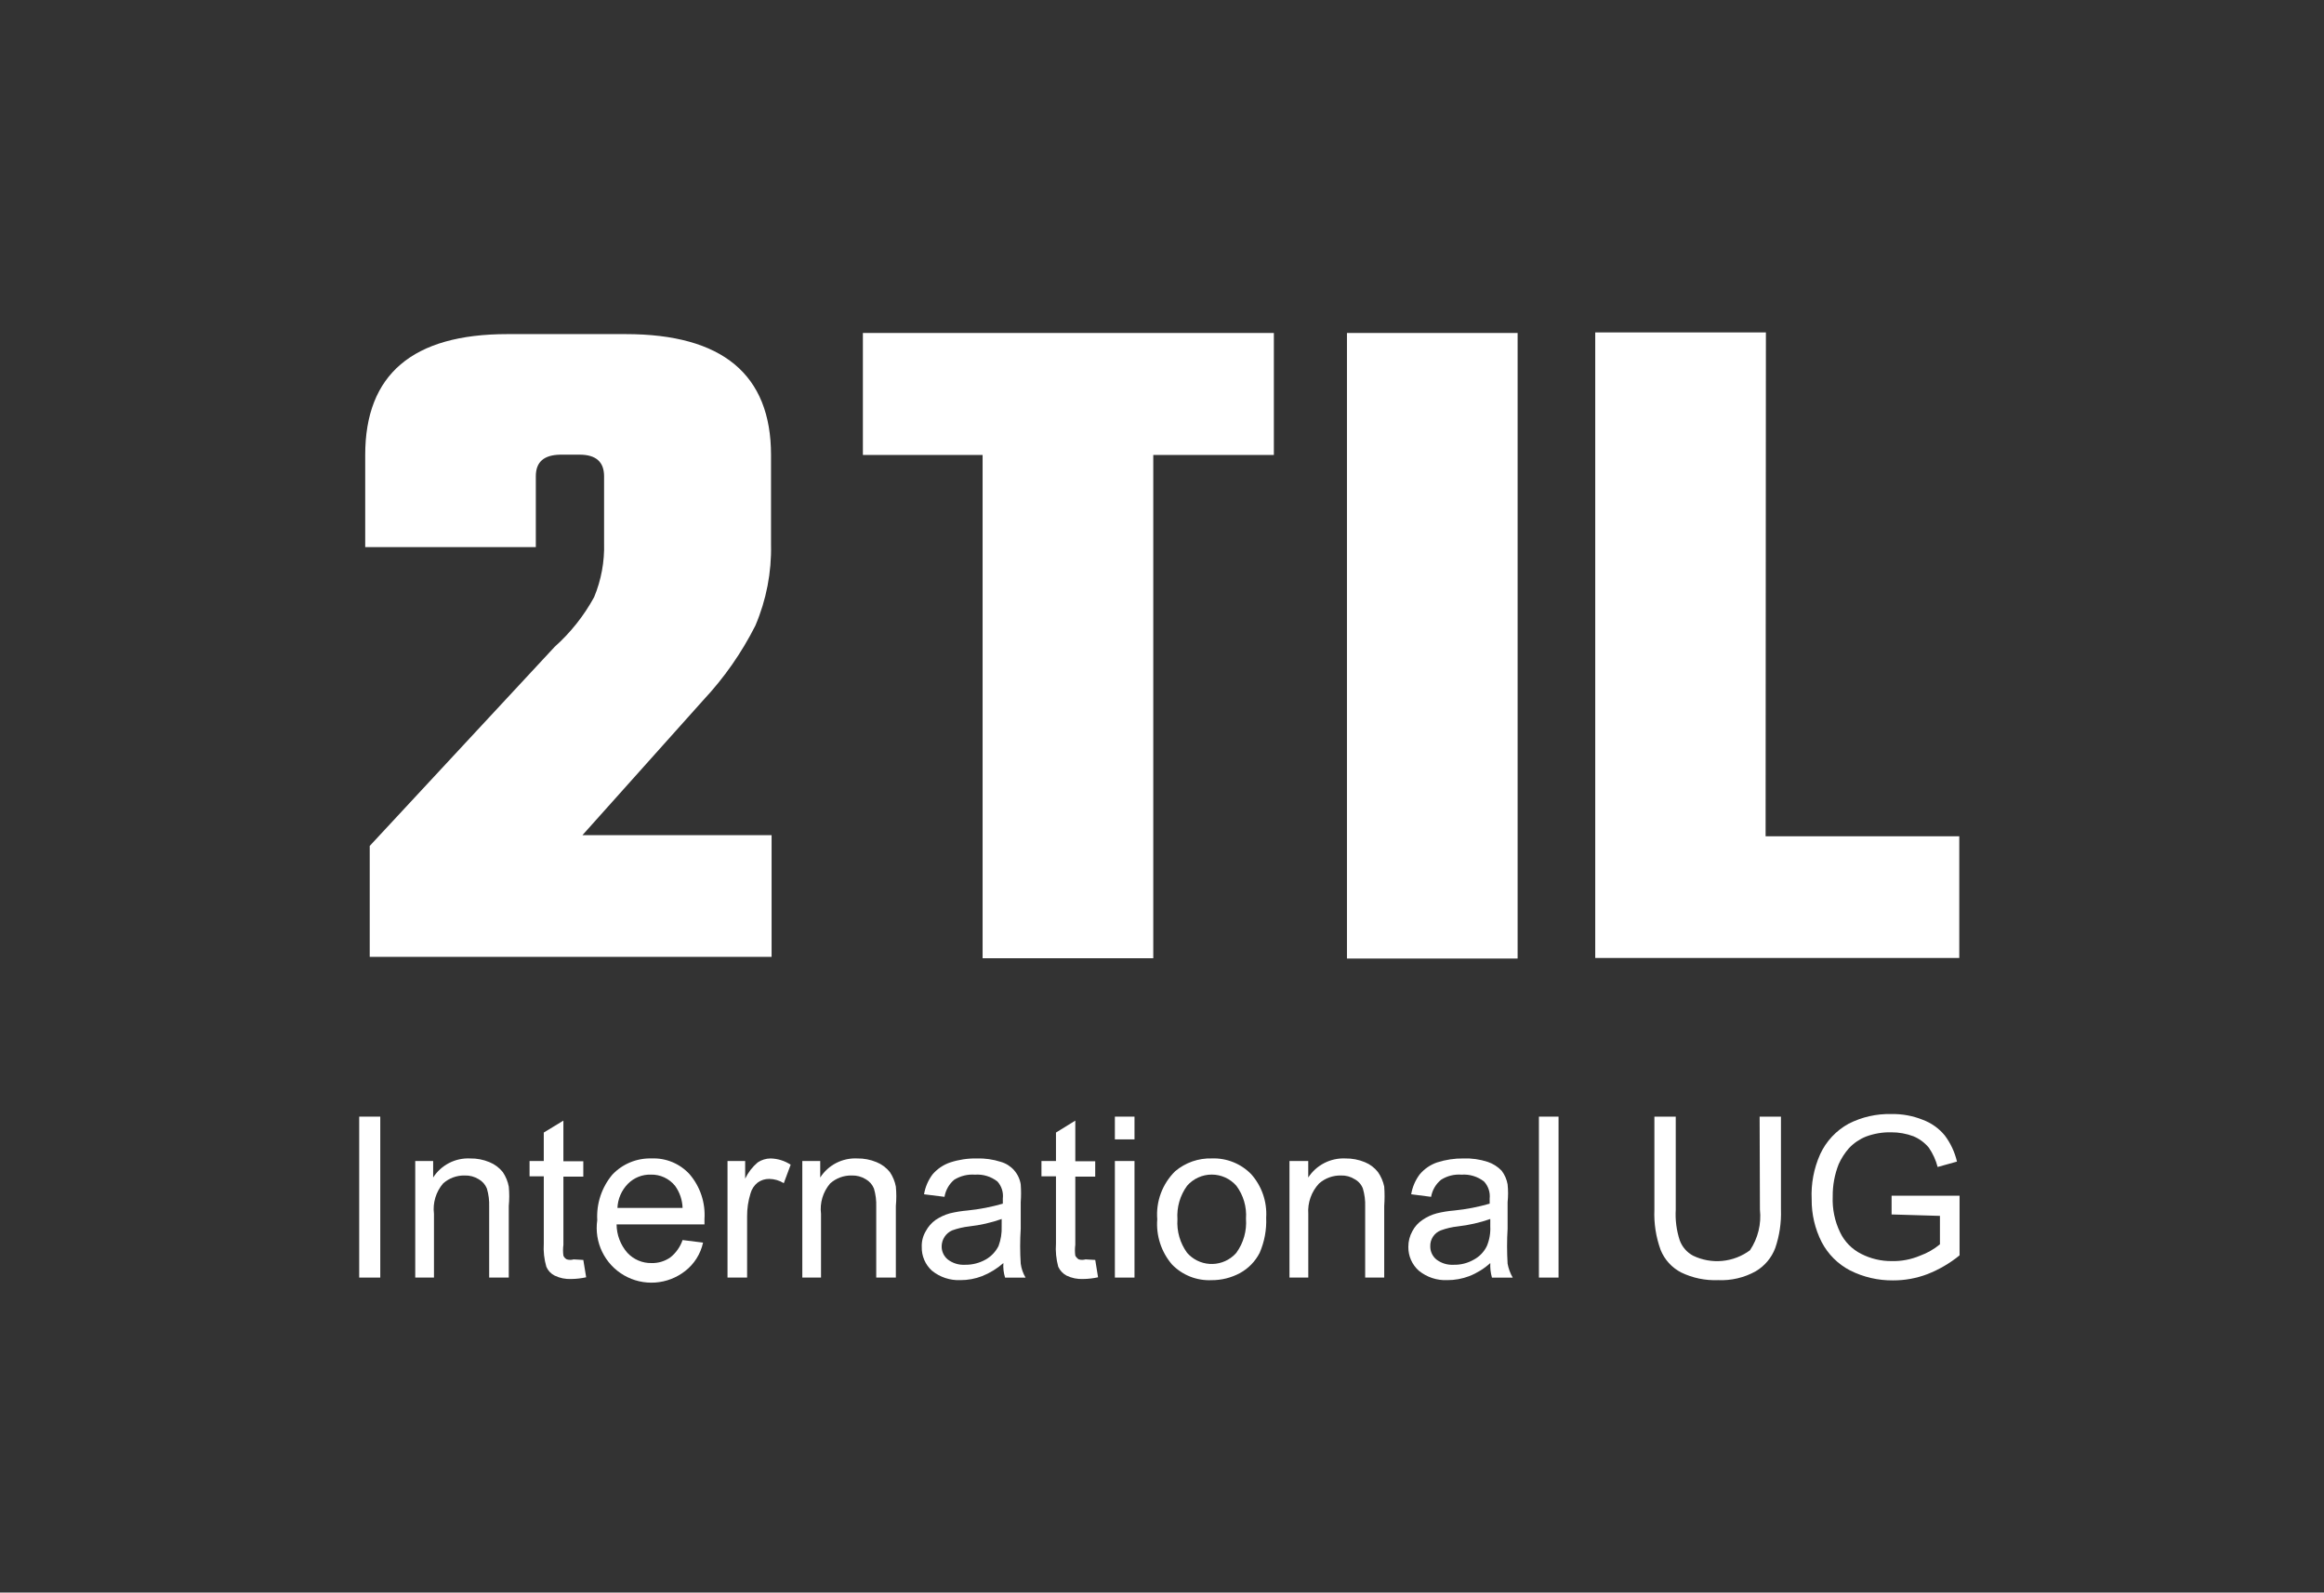 <?xml version="1.0" encoding="UTF-8"?> <svg xmlns="http://www.w3.org/2000/svg" width="3309" height="2268" viewBox="0 0 3309 2268" fill="none"><rect x="0" y="0" width="3309" height="2268" fill="#333333" stroke="none"/><path d="M762.92 678.29V779.12H520V647.92C520 533.18 587.49 475.813 722.47 475.82H890.89C1028.57 475.82 1097.82 533.32 1097.82 647.92V775.48C1098.7 815.097 1091.1 854.444 1075.55 890.89C1056.03 929.614 1031.08 965.346 1001.44 997L829.34 1189.35H1098.63V1362.66H526.43V1204.72L789.65 921.26C812.324 901.026 831.363 877.055 845.94 850.39C856.046 826.033 860.876 799.81 860.11 773.45V678.29C860.11 657.64 848.37 647.51 825.29 647.51H797.75C774.67 647.92 762.92 657.64 762.92 678.29Z" fill="white"></path><path d="M1813.77 474.2V647.92H1642.07V1364.68H1399.07V647.92H1228.62V474.2H1813.77Z" fill="white"></path><path d="M1917.84 474.2H2160.84V1365.08H1917.84V474.2Z" fill="white"></path><path d="M2513.93 1191H2789.7V1364.31H2271.36V473.39H2514.36L2513.93 1191Z" fill="white"></path><path d="M511.45 1819.44V1590.24H541.45V1819.44H511.45Z" fill="white"></path><path d="M591.23 1819.44V1653.44H616.74V1676.93C622.351 1668.18 630.173 1661.06 639.416 1656.29C648.658 1651.53 658.994 1649.28 669.38 1649.79C678.827 1649.62 688.205 1651.41 696.92 1655.06C704.359 1658.09 710.9 1662.96 715.92 1669.23C720.128 1675.46 723.02 1682.49 724.42 1689.88C725.29 1699.04 725.29 1708.26 724.42 1717.42V1819.42H696.51V1718.61C696.843 1709.85 695.748 1701.1 693.271 1692.69C691 1687.02 686.857 1682.3 681.531 1679.32C675.576 1675.66 668.676 1673.83 661.69 1674.06C650.361 1673.79 639.354 1677.84 630.91 1685.4C625.843 1691.32 622.068 1698.23 619.83 1705.69C617.591 1713.15 616.937 1721 617.91 1728.73V1819.44H591.23Z" fill="white"></path><path d="M830.55 1794.33L834.6 1819.03C827.681 1820.55 820.624 1821.37 813.54 1821.46C805.294 1821.88 797.077 1820.21 789.65 1816.6C784.377 1813.94 780.217 1809.49 777.91 1804.05C774.772 1793.28 773.537 1782.04 774.26 1770.84V1675.28H754V1653.41H774.24V1612.91L802.18 1595.91V1653.81H830.53V1675.68H802.2V1772.87C801.49 1777.98 801.49 1783.15 802.2 1788.26C803.127 1790.55 804.855 1792.42 807.06 1793.52C810.227 1794.49 813.613 1794.49 816.78 1793.52L830.55 1794.33Z" fill="white"></path><path d="M971.88 1766L1001.03 1769.65C997.547 1785.72 988.516 1800.06 975.52 1810.14C963.27 1819.73 948.431 1825.43 932.914 1826.51C917.396 1827.59 901.911 1824 888.45 1816.2C874.99 1808.41 864.172 1796.76 857.389 1782.76C850.606 1768.76 848.168 1753.06 850.39 1737.66C849.046 1714.12 856.723 1690.95 871.86 1672.87C879.011 1665.29 887.69 1659.31 897.322 1655.33C906.955 1651.35 917.322 1649.46 927.74 1649.78C937.893 1649.34 948.018 1651.15 957.395 1655.06C966.773 1658.98 975.173 1664.91 982 1672.44C997.022 1690.09 1004.58 1712.89 1003.06 1736.02V1743.71H877.93C878.022 1758.62 883.486 1773 893.32 1784.21C897.708 1788.92 903.042 1792.66 908.974 1795.17C914.905 1797.69 921.299 1798.92 927.74 1798.79C937.287 1799.02 946.656 1796.18 954.47 1790.69C962.507 1784.29 968.547 1775.72 971.88 1766ZM879.55 1720.24H971.88C971.542 1709.01 967.877 1698.14 961.35 1689C957.201 1683.78 951.894 1679.6 945.848 1676.79C939.802 1673.98 933.184 1672.62 926.52 1672.81C920.52 1672.66 914.553 1673.73 908.984 1675.97C903.415 1678.21 898.36 1681.55 894.13 1685.81C885.033 1695.03 879.686 1707.29 879.13 1720.23L879.55 1720.24Z" fill="white"></path><path d="M1035.86 1819.44V1653.44H1061V1678.55C1065.24 1669.68 1071.31 1661.81 1078.82 1655.46C1084.21 1651.83 1090.54 1649.86 1097.04 1649.79C1107.27 1649.99 1117.24 1653.08 1125.79 1658.7L1116 1685C1109.79 1681.15 1102.66 1679.05 1095.35 1678.93C1089.39 1678.81 1083.55 1680.66 1078.75 1684.19C1073.82 1688.11 1070.27 1693.5 1068.62 1699.58C1065.31 1710.2 1063.67 1721.26 1063.76 1732.38V1819.45L1035.86 1819.44Z" fill="white"></path><path d="M1142.36 1819.44V1653.44H1167.87V1676.93C1173.48 1668.18 1181.31 1661.06 1190.55 1656.29C1199.8 1651.53 1210.13 1649.28 1220.52 1649.79C1229.96 1649.62 1239.34 1651.41 1248.05 1655.06C1255.49 1658.08 1262.03 1662.96 1267.05 1669.23C1271.25 1675.47 1274.15 1682.49 1275.55 1689.88C1276.42 1699.04 1276.42 1708.26 1275.55 1717.42V1819.42H1247.61V1718.61C1247.94 1709.85 1246.84 1701.1 1244.37 1692.69C1242.1 1687.02 1237.95 1682.31 1232.63 1679.32C1226.67 1675.66 1219.77 1673.83 1212.78 1674.06C1201.45 1673.79 1190.45 1677.84 1182.01 1685.4C1176.94 1691.32 1173.17 1698.23 1170.93 1705.69C1168.69 1713.15 1168.04 1721 1169.01 1728.73V1819.44H1142.36Z" fill="white"></path><path d="M1428.66 1798.79C1419.68 1806.69 1409.41 1812.99 1398.29 1817.41C1388.47 1821.19 1378.03 1823.11 1367.51 1823.08C1352.84 1823.7 1338.44 1818.95 1327.02 1809.72C1322.27 1805.45 1318.51 1800.19 1316 1794.32C1313.48 1788.45 1312.27 1782.1 1312.44 1775.72C1312.14 1767.91 1314.11 1760.17 1318.11 1753.45C1321.49 1747.01 1326.35 1741.46 1332.28 1737.25C1338.5 1733.1 1345.33 1729.96 1352.53 1727.94C1360.79 1725.97 1369.18 1724.61 1377.64 1723.89C1394.64 1722.18 1411.44 1718.93 1427.85 1714.17V1706.88C1428.38 1702.52 1427.96 1698.09 1426.64 1693.9C1425.31 1689.71 1423.1 1685.85 1420.16 1682.58C1411.06 1675.49 1399.66 1672.03 1388.16 1672.87C1377.78 1672.1 1367.43 1674.65 1358.6 1680.15C1351.27 1686.36 1346.39 1694.97 1344.83 1704.45L1315.67 1700.81C1317.39 1690.52 1321.56 1680.8 1327.82 1672.46C1334.52 1664.65 1343.19 1658.78 1352.93 1655.46C1365.08 1651.49 1377.81 1649.58 1390.59 1649.79C1402.26 1649.43 1413.9 1651.07 1425.01 1654.65C1432.29 1656.73 1438.82 1660.85 1443.84 1666.52C1448.86 1672.19 1452.16 1679.17 1453.35 1686.65C1453.97 1695.15 1453.97 1703.67 1453.35 1712.17V1749.83C1452.27 1766.42 1452.27 1783.05 1453.35 1799.64C1454.29 1806.65 1456.63 1813.4 1460.24 1819.48H1431.08C1428.98 1812.8 1428.15 1805.78 1428.66 1798.79ZM1426.23 1736.02C1411.3 1741.28 1395.81 1744.81 1380.07 1746.55C1371.78 1747.49 1363.62 1749.39 1355.77 1752.22C1351.35 1754.16 1347.59 1757.32 1344.93 1761.35C1342.27 1765.37 1340.83 1770.07 1340.77 1774.89C1340.72 1778.43 1341.45 1781.94 1342.92 1785.16C1344.39 1788.39 1346.56 1791.24 1349.27 1793.52C1356.3 1798.99 1365.08 1801.72 1373.97 1801.21C1384.16 1801.39 1394.22 1798.88 1403.13 1793.93C1411.16 1789.48 1417.66 1782.7 1421.76 1774.49C1425.08 1765.56 1426.6 1756.07 1426.21 1746.55L1426.23 1736.02Z" fill="white"></path><path d="M1559.46 1794.33L1563.46 1819.03C1556.54 1820.55 1549.48 1821.37 1542.4 1821.46C1534.15 1821.88 1525.94 1820.21 1518.51 1816.6C1513.34 1813.8 1509.22 1809.4 1506.77 1804.05C1503.83 1793.24 1502.73 1782.01 1503.53 1770.84V1675.28H1482.87V1653.41H1503.53V1612.91L1531.06 1595.91V1653.81H1559.41V1675.68H1531.06V1772.87C1530.35 1777.98 1530.35 1783.15 1531.06 1788.26C1532.23 1790.38 1533.9 1792.18 1535.92 1793.52C1539.09 1794.44 1542.47 1794.44 1545.64 1793.52L1559.46 1794.33Z" fill="white"></path><path d="M1587.4 1622.63V1590.24H1615.34V1622.63H1587.4ZM1587.4 1819.44V1653.44H1615.34V1819.44H1587.4Z" fill="white"></path><path d="M1647.74 1736.42C1646.73 1723.84 1648.48 1711.19 1652.89 1699.37C1657.3 1687.55 1664.25 1676.83 1673.25 1667.99C1687.82 1655.68 1706.42 1649.19 1725.49 1649.76C1735.84 1649.38 1746.16 1651.17 1755.78 1655.01C1765.4 1658.84 1774.12 1664.65 1781.37 1672.04C1788.88 1680.44 1794.64 1690.24 1798.32 1700.89C1802.01 1711.53 1803.54 1722.8 1802.83 1734.04C1803.59 1751.27 1800.4 1768.45 1793.52 1784.26C1787.29 1796.42 1777.55 1806.43 1765.58 1813.01C1753.14 1819.73 1739.22 1823.21 1725.08 1823.13C1714.66 1823.61 1704.25 1821.88 1694.55 1818.04C1684.85 1814.2 1676.07 1808.34 1668.8 1800.86C1661.22 1792.04 1655.45 1781.8 1651.84 1770.74C1648.22 1759.68 1646.83 1748.02 1647.74 1736.42ZM1676.49 1736.42C1675.34 1753.47 1680.21 1770.39 1690.26 1784.21C1698.4 1793.5 1709.89 1799.17 1722.22 1799.99C1734.54 1800.8 1746.68 1796.69 1755.97 1788.55C1757.51 1787.2 1758.96 1785.75 1760.31 1784.21C1770.52 1770.16 1775.4 1752.93 1774.08 1735.61C1775.3 1718.8 1770.41 1702.11 1760.31 1688.61C1755.94 1683.63 1750.56 1679.64 1744.52 1676.91C1738.48 1674.17 1731.94 1672.76 1725.31 1672.76C1718.68 1672.76 1712.13 1674.17 1706.1 1676.91C1700.06 1679.64 1694.68 1683.63 1690.31 1688.61C1680.2 1702.42 1675.31 1719.35 1676.49 1736.42Z" fill="white"></path><path d="M1836 1819.44V1653.44H1862.73V1676.93C1868.43 1668.18 1876.32 1661.07 1885.62 1656.31C1894.92 1651.55 1905.3 1649.3 1915.73 1649.79C1925.17 1649.66 1934.54 1651.46 1943.26 1655.06C1950.64 1658.05 1957.1 1662.92 1962 1669.2C1966.33 1675.41 1969.36 1682.44 1970.91 1689.85C1971.57 1699.02 1971.57 1708.22 1970.91 1717.39V1819.39H1943.78V1718.61C1944.11 1709.85 1943.01 1701.1 1940.54 1692.69C1938.39 1686.95 1934.21 1682.19 1928.79 1679.32C1922.99 1675.65 1916.22 1673.81 1909.36 1674.06C1897.91 1673.8 1886.79 1677.85 1878.18 1685.4C1872.77 1691.17 1868.61 1698 1865.96 1705.46C1863.31 1712.91 1862.23 1720.84 1862.79 1728.73V1819.44H1836Z" fill="white"></path><path d="M2121.93 1798.79C2113.14 1806.77 2102.98 1813.07 2091.93 1817.41C2081.97 1821.19 2071.4 1823.11 2060.75 1823.08C2046.07 1823.74 2031.66 1818.98 2020.25 1809.72C2015.45 1805.47 2011.63 1800.23 2009.04 1794.36C2006.45 1788.49 2005.16 1782.13 2005.25 1775.72C2005.2 1767.93 2007.15 1760.26 2010.92 1753.45C2014.32 1746.9 2019.34 1741.32 2025.5 1737.25C2031.67 1733.03 2038.52 1729.88 2045.74 1727.94C2053.99 1725.93 2062.39 1724.58 2070.85 1723.89C2087.85 1722.18 2104.65 1718.93 2121.06 1714.17V1706.88C2121.54 1702.49 2121.06 1698.04 2119.66 1693.85C2118.27 1689.66 2115.98 1685.81 2112.97 1682.58C2103.87 1675.49 2092.47 1672.04 2080.97 1672.87C2070.72 1672.07 2060.49 1674.63 2051.82 1680.15C2044.34 1686.29 2039.31 1694.92 2037.65 1704.45L2009.3 1700.81C2011.02 1690.52 2015.19 1680.8 2021.45 1672.46C2027.99 1664.66 2036.53 1658.79 2046.15 1655.46C2058.32 1651.56 2071.03 1649.64 2083.81 1649.79C2095.48 1649.39 2107.13 1651.04 2118.23 1654.65C2125.76 1657.18 2132.56 1661.49 2138.07 1667.21C2142.42 1672.91 2145.34 1679.58 2146.58 1686.64C2147.47 1695.12 2147.47 1703.68 2146.58 1712.16V1749.82C2145.58 1766.41 2145.58 1783.04 2146.58 1799.63C2147.85 1806.61 2150.32 1813.32 2153.87 1819.47H2124.3C2122.4 1812.75 2121.6 1805.77 2121.93 1798.79ZM2121.93 1736.02C2106.98 1741.23 2091.5 1744.76 2075.77 1746.55C2067.47 1747.44 2059.31 1749.34 2051.47 1752.22C2046.93 1753.98 2043.04 1757.1 2040.36 1761.16C2037.67 1765.23 2036.31 1770.02 2036.47 1774.89C2036.42 1778.43 2037.16 1781.94 2038.63 1785.16C2040.1 1788.38 2042.26 1791.24 2044.97 1793.52C2052.01 1798.99 2060.78 1801.72 2069.68 1801.21C2079.75 1801.46 2089.69 1798.94 2098.43 1793.93C2106.56 1789.61 2113.09 1782.8 2117.06 1774.49C2120.75 1765.66 2122.41 1756.11 2121.91 1746.55L2121.93 1736.02Z" fill="white"></path><path d="M2191.18 1819.44V1590.24H2219.12V1819.44H2191.18Z" fill="white"></path><path d="M2505.42 1590.24H2535.79V1722.65C2536.44 1741.21 2533.7 1759.74 2527.69 1777.32C2522.45 1791.26 2512.59 1802.98 2499.75 1810.53C2483.45 1819.6 2464.94 1823.94 2446.3 1823.08C2428.12 1823.83 2410.04 1820.07 2393.66 1812.15C2380.43 1805.31 2370.09 1793.96 2364.5 1780.15C2357.78 1761.75 2354.75 1742.21 2355.59 1722.64V1590.24H2386V1722.65C2385.13 1737.46 2387.06 1752.29 2391.67 1766.39C2395.09 1775.77 2401.86 1783.56 2410.67 1788.26C2423.59 1794.49 2437.97 1797.07 2452.24 1795.71C2466.52 1794.35 2480.16 1789.11 2491.67 1780.56C2503.06 1763.53 2508.09 1743.02 2505.85 1722.65L2505.42 1590.24Z" fill="white"></path><path d="M2693.32 1729.54V1702.81H2790.1V1787.81C2776.33 1799.05 2760.89 1808.06 2744.34 1814.54C2728.69 1820.5 2712.08 1823.52 2695.34 1823.45C2674.12 1823.66 2653.16 1818.8 2634.2 1809.27C2616.86 1800.25 2602.72 1786.11 2593.7 1768.78C2584.18 1749.96 2579.32 1729.13 2579.53 1708.04C2578.46 1685.92 2582.62 1663.86 2591.68 1643.65C2600.19 1625.25 2614.38 1610.06 2632.17 1600.32C2650.96 1590.75 2671.83 1586.02 2692.91 1586.55C2708.15 1586.23 2723.31 1588.98 2737.46 1594.65C2749.78 1599.15 2760.67 1606.86 2769 1617C2777.34 1628.07 2783.27 1640.76 2786.42 1654.26L2758.88 1661.95C2756.33 1652.11 2752.08 1642.8 2746.33 1634.42C2740.45 1627.34 2732.95 1621.78 2724.46 1618.22C2714.36 1614.44 2703.66 1612.52 2692.87 1612.55C2680.59 1612.28 2668.38 1614.34 2656.87 1618.62C2647.66 1622.32 2639.37 1627.99 2632.58 1635.23C2626.61 1642.01 2621.7 1649.66 2618 1657.9C2612.19 1672.59 2609.3 1688.27 2609.49 1704.07C2608.75 1721.68 2612.36 1739.2 2620.02 1755.07C2626.4 1768.45 2637.1 1779.29 2650.39 1785.85C2663.68 1792.61 2678.41 1796.08 2693.32 1795.97C2707.21 1796.32 2721.01 1793.69 2733.81 1788.28C2744.12 1784.55 2753.71 1779.07 2762.16 1772.08V1731.58L2693.32 1729.54Z" fill="white"></path></svg> 